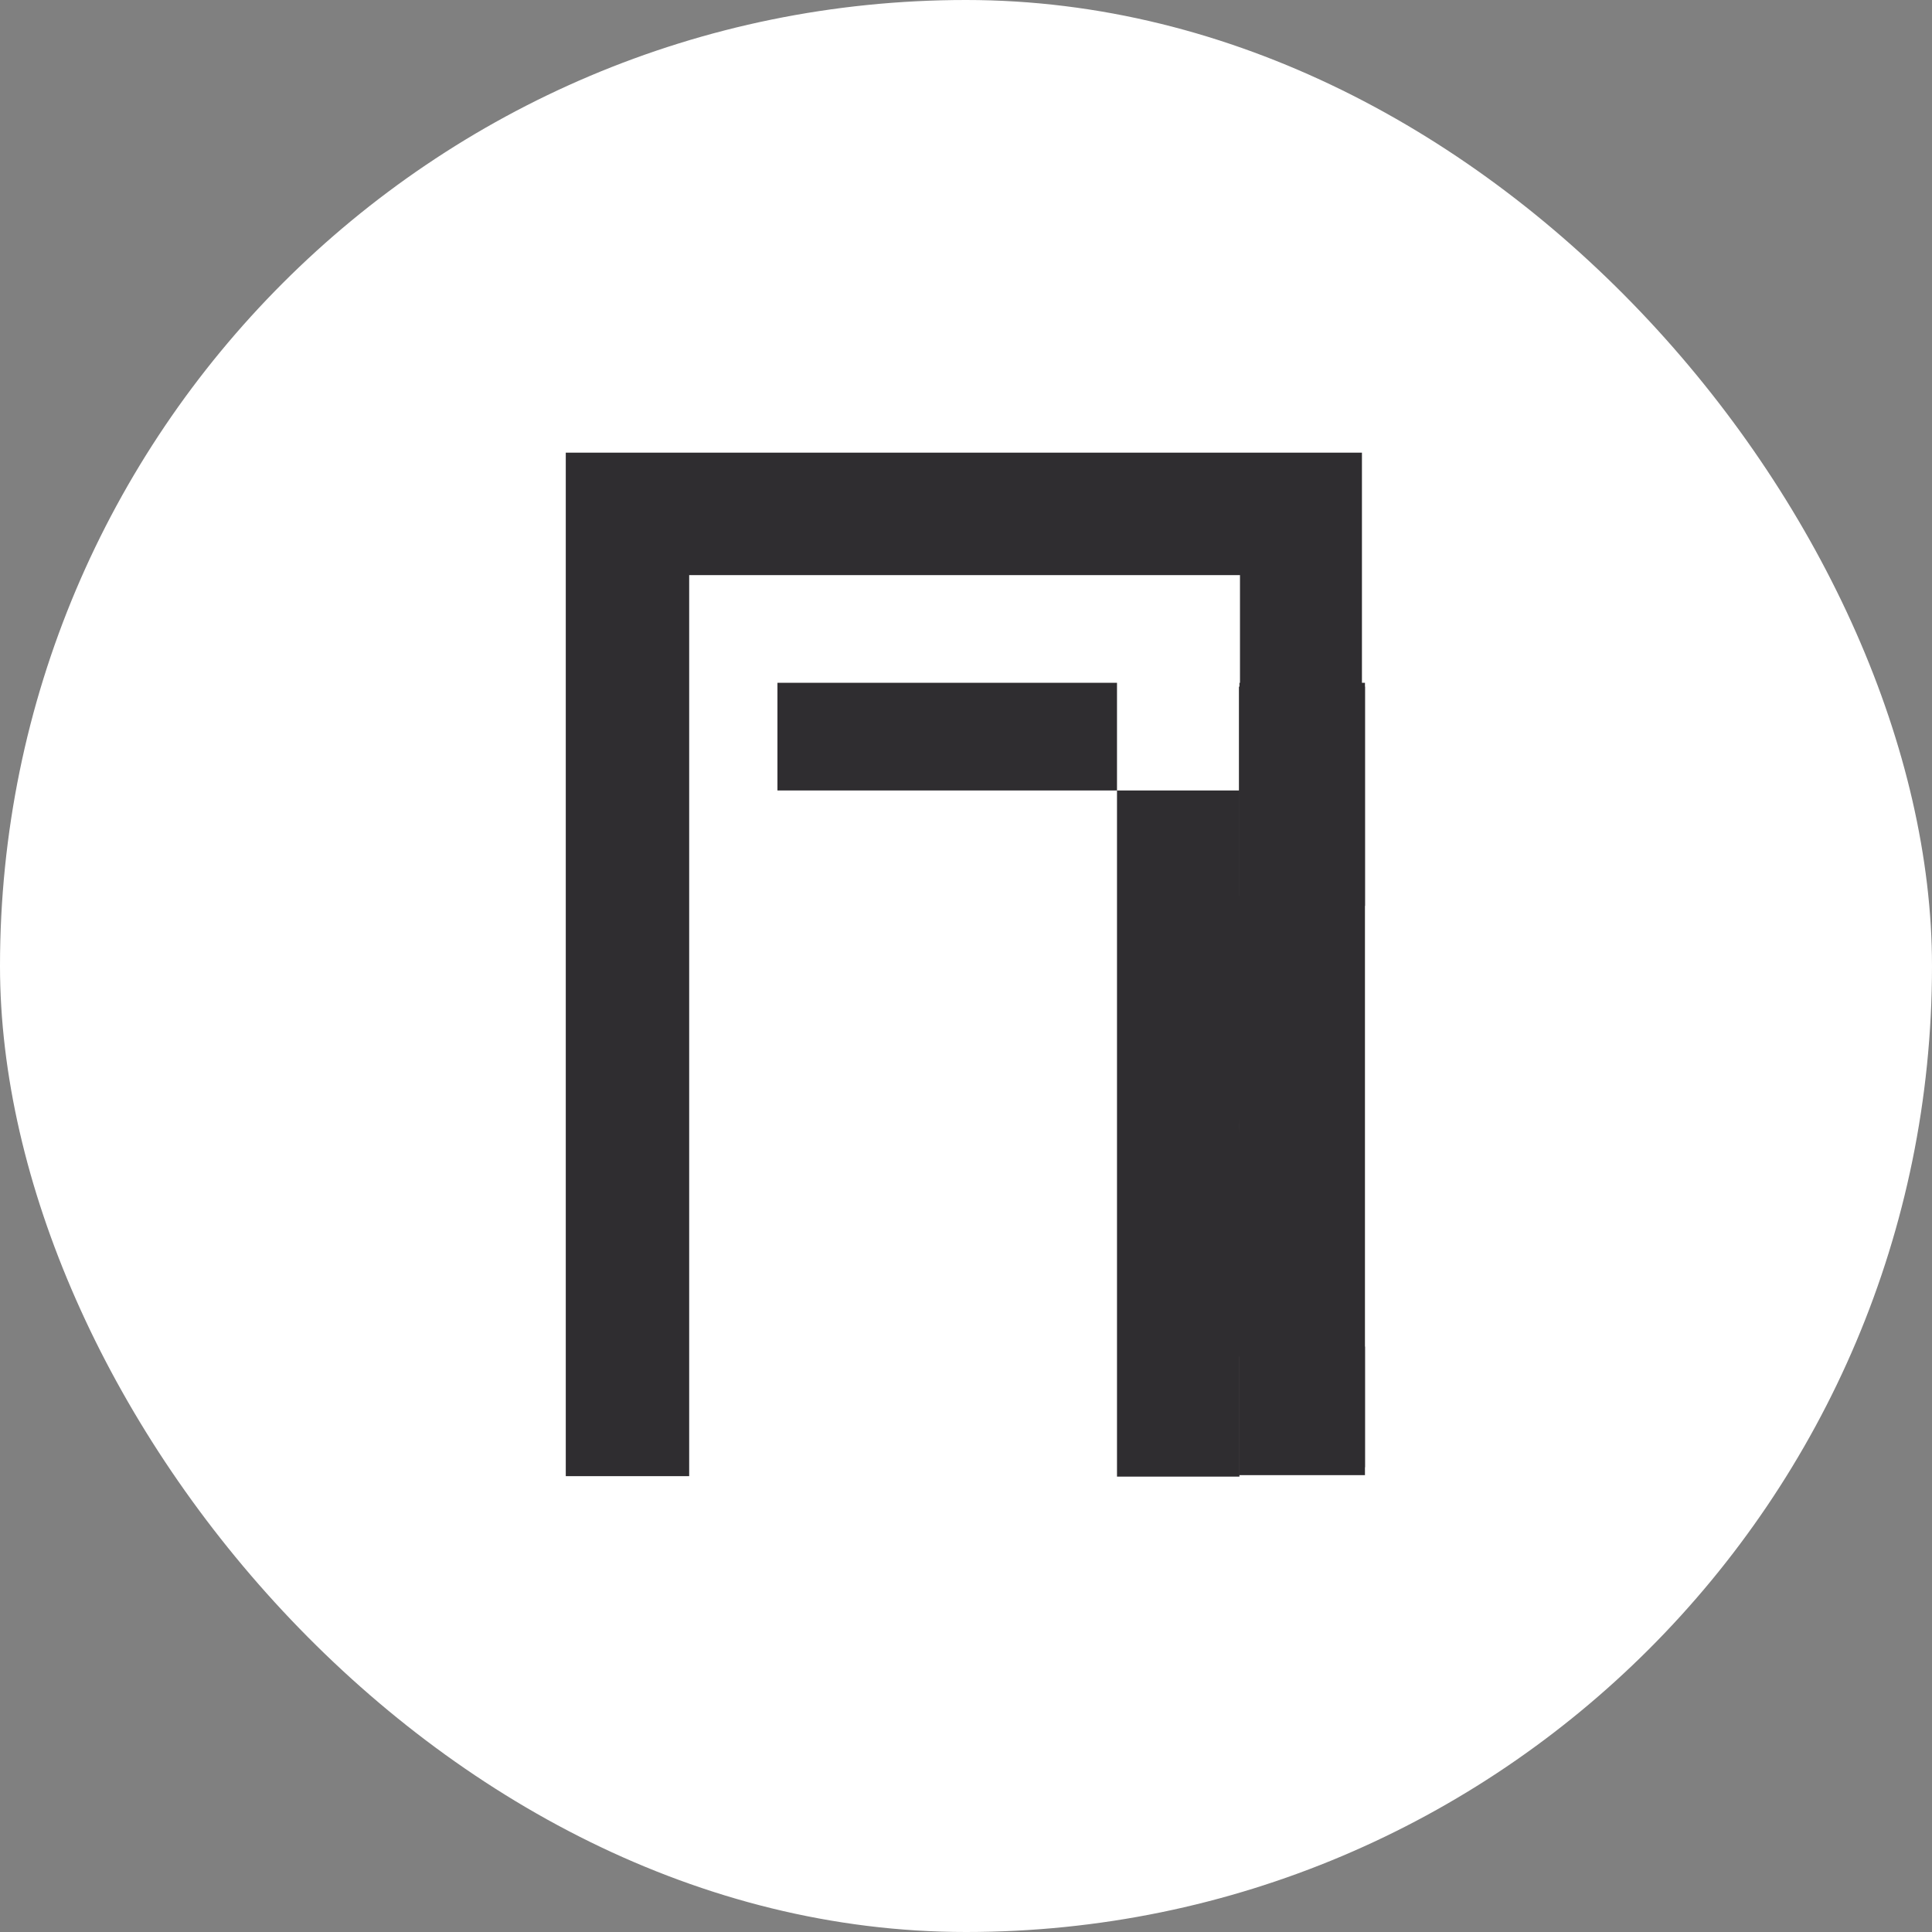 <?xml version="1.0" encoding="UTF-8"?> <svg xmlns="http://www.w3.org/2000/svg" width="32" height="32" viewBox="0 0 32 32" fill="none"><rect x="0" y="0" width="32" height="32" fill="#808080" stroke="none"/><rect width="32" height="32" rx="16" fill="white"></rect><path fill-rule="evenodd" clip-rule="evenodd" d="M20.529 11.31H20.538V9.526H11.415V11.024V24.45H9.371V9.525V9.093V7.497H20.538H22.558V11.309H22.608V15.003C22.289 15.184 21.992 15.412 21.719 15.687C20.927 16.486 20.53 17.475 20.53 18.654C20.53 19.832 20.927 20.821 21.719 21.62C21.992 21.895 22.289 22.123 22.608 22.304V24.303C21.777 23.923 21.084 23.312 20.529 22.468V24.457H18.501V13.093H20.529V11.31ZM18.501 13.093H12.877V11.309H18.501V13.093ZM22.423 13.094H20.53V14.838C21.043 14.059 21.674 13.477 22.423 13.094Z" fill="#2F2D30"></path><rect x="20.521" y="11.373" width="2.087" height="13.06" fill="#2F2D30"></rect></svg> 